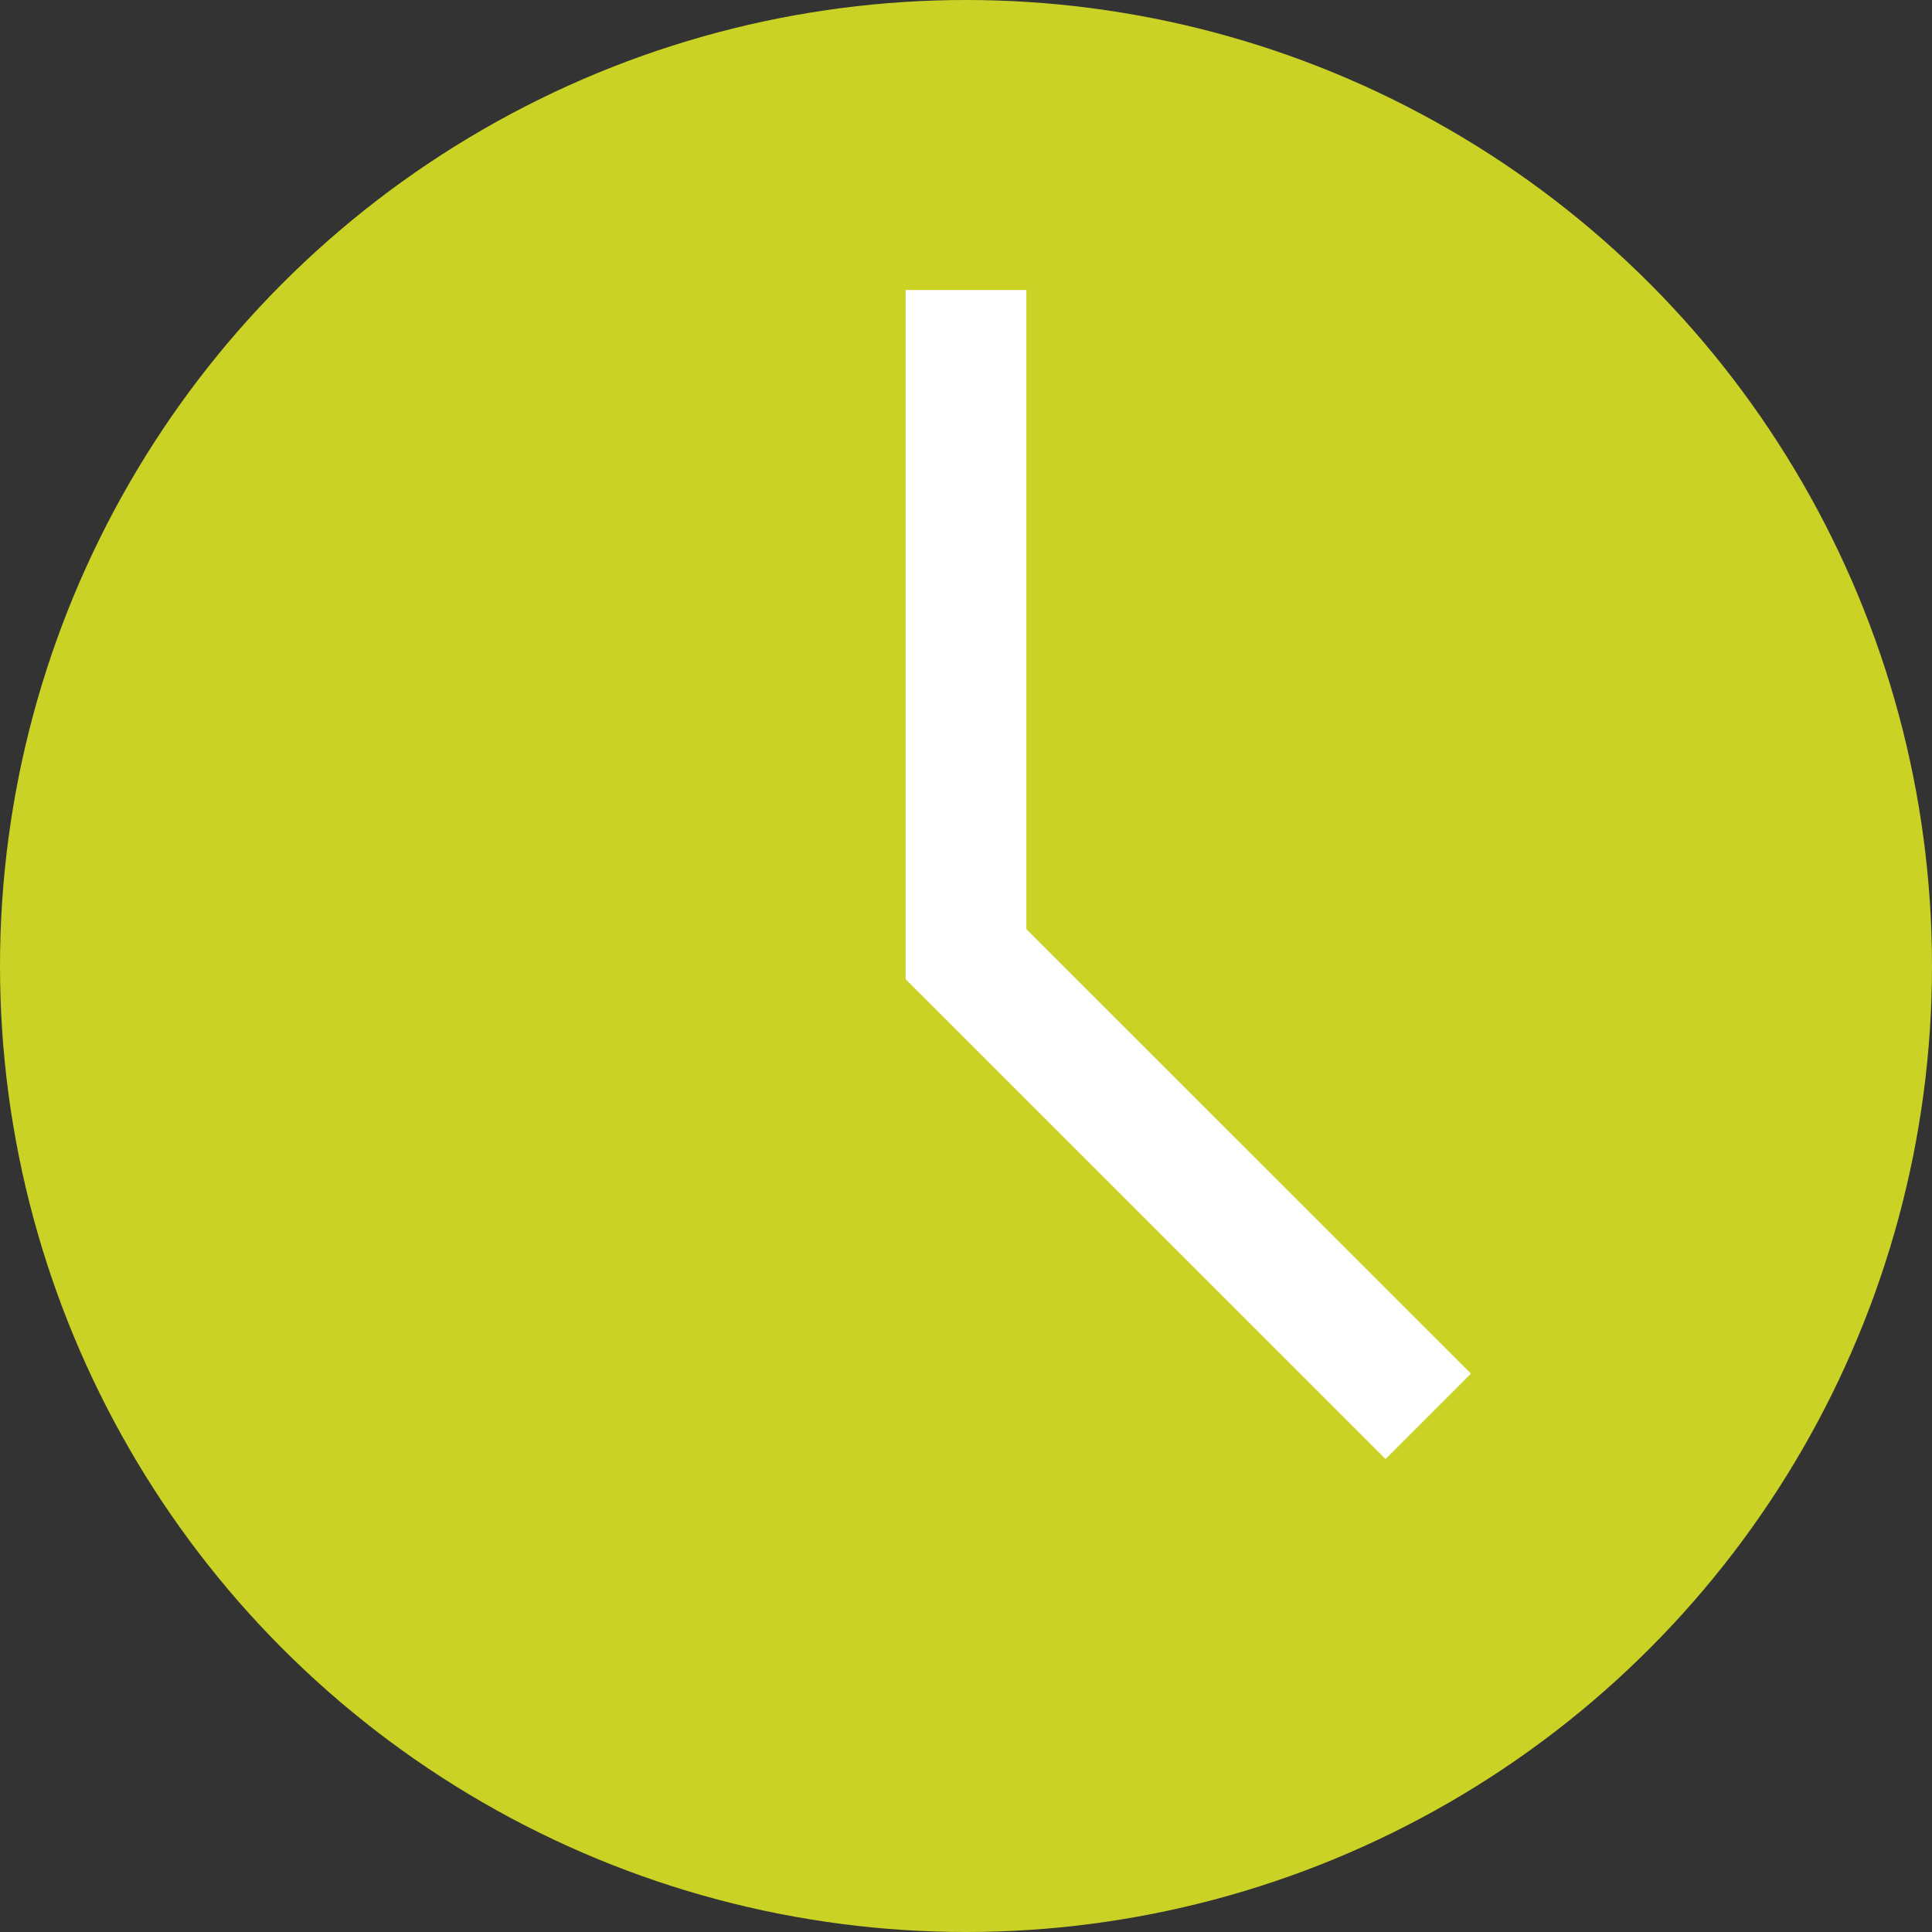 <?xml version="1.0" encoding="UTF-8" standalone="no"?>
<!-- Uploaded to: SVG Repo, www.svgrepo.com, Generator: SVG Repo Mixer Tools -->
<svg xmlns:inkscape="http://www.inkscape.org/namespaces/inkscape" xmlns:sodipodi="http://sodipodi.sourceforge.net/DTD/sodipodi-0.dtd" xmlns="http://www.w3.org/2000/svg" xmlns:svg="http://www.w3.org/2000/svg" height="96" width="96" version="1.1" id="Layer_1" viewBox="0 0 61.44 61.44" xml:space="preserve" sodipodi:docname="clock.svg" inkscape:version="1.3 (0e150ed6c4, 2023-07-21)"><rect x="0" y="0" width="61.44" height="61.44" fill="#333333" stroke="none"/><defs id="defs1"></defs>

<g id="g1" transform="scale(0.12)"><circle style="fill:#c9d225;fill-opacity:1" cx="256" cy="256" id="circle1" r="256"></circle><polygon style="fill:#ffffff" points="240,76.848 272,76.848 272,246.24 389.808,364.032 367.184,386.656 240,259.488 " id="polygon1"></polygon></g>
</svg>
